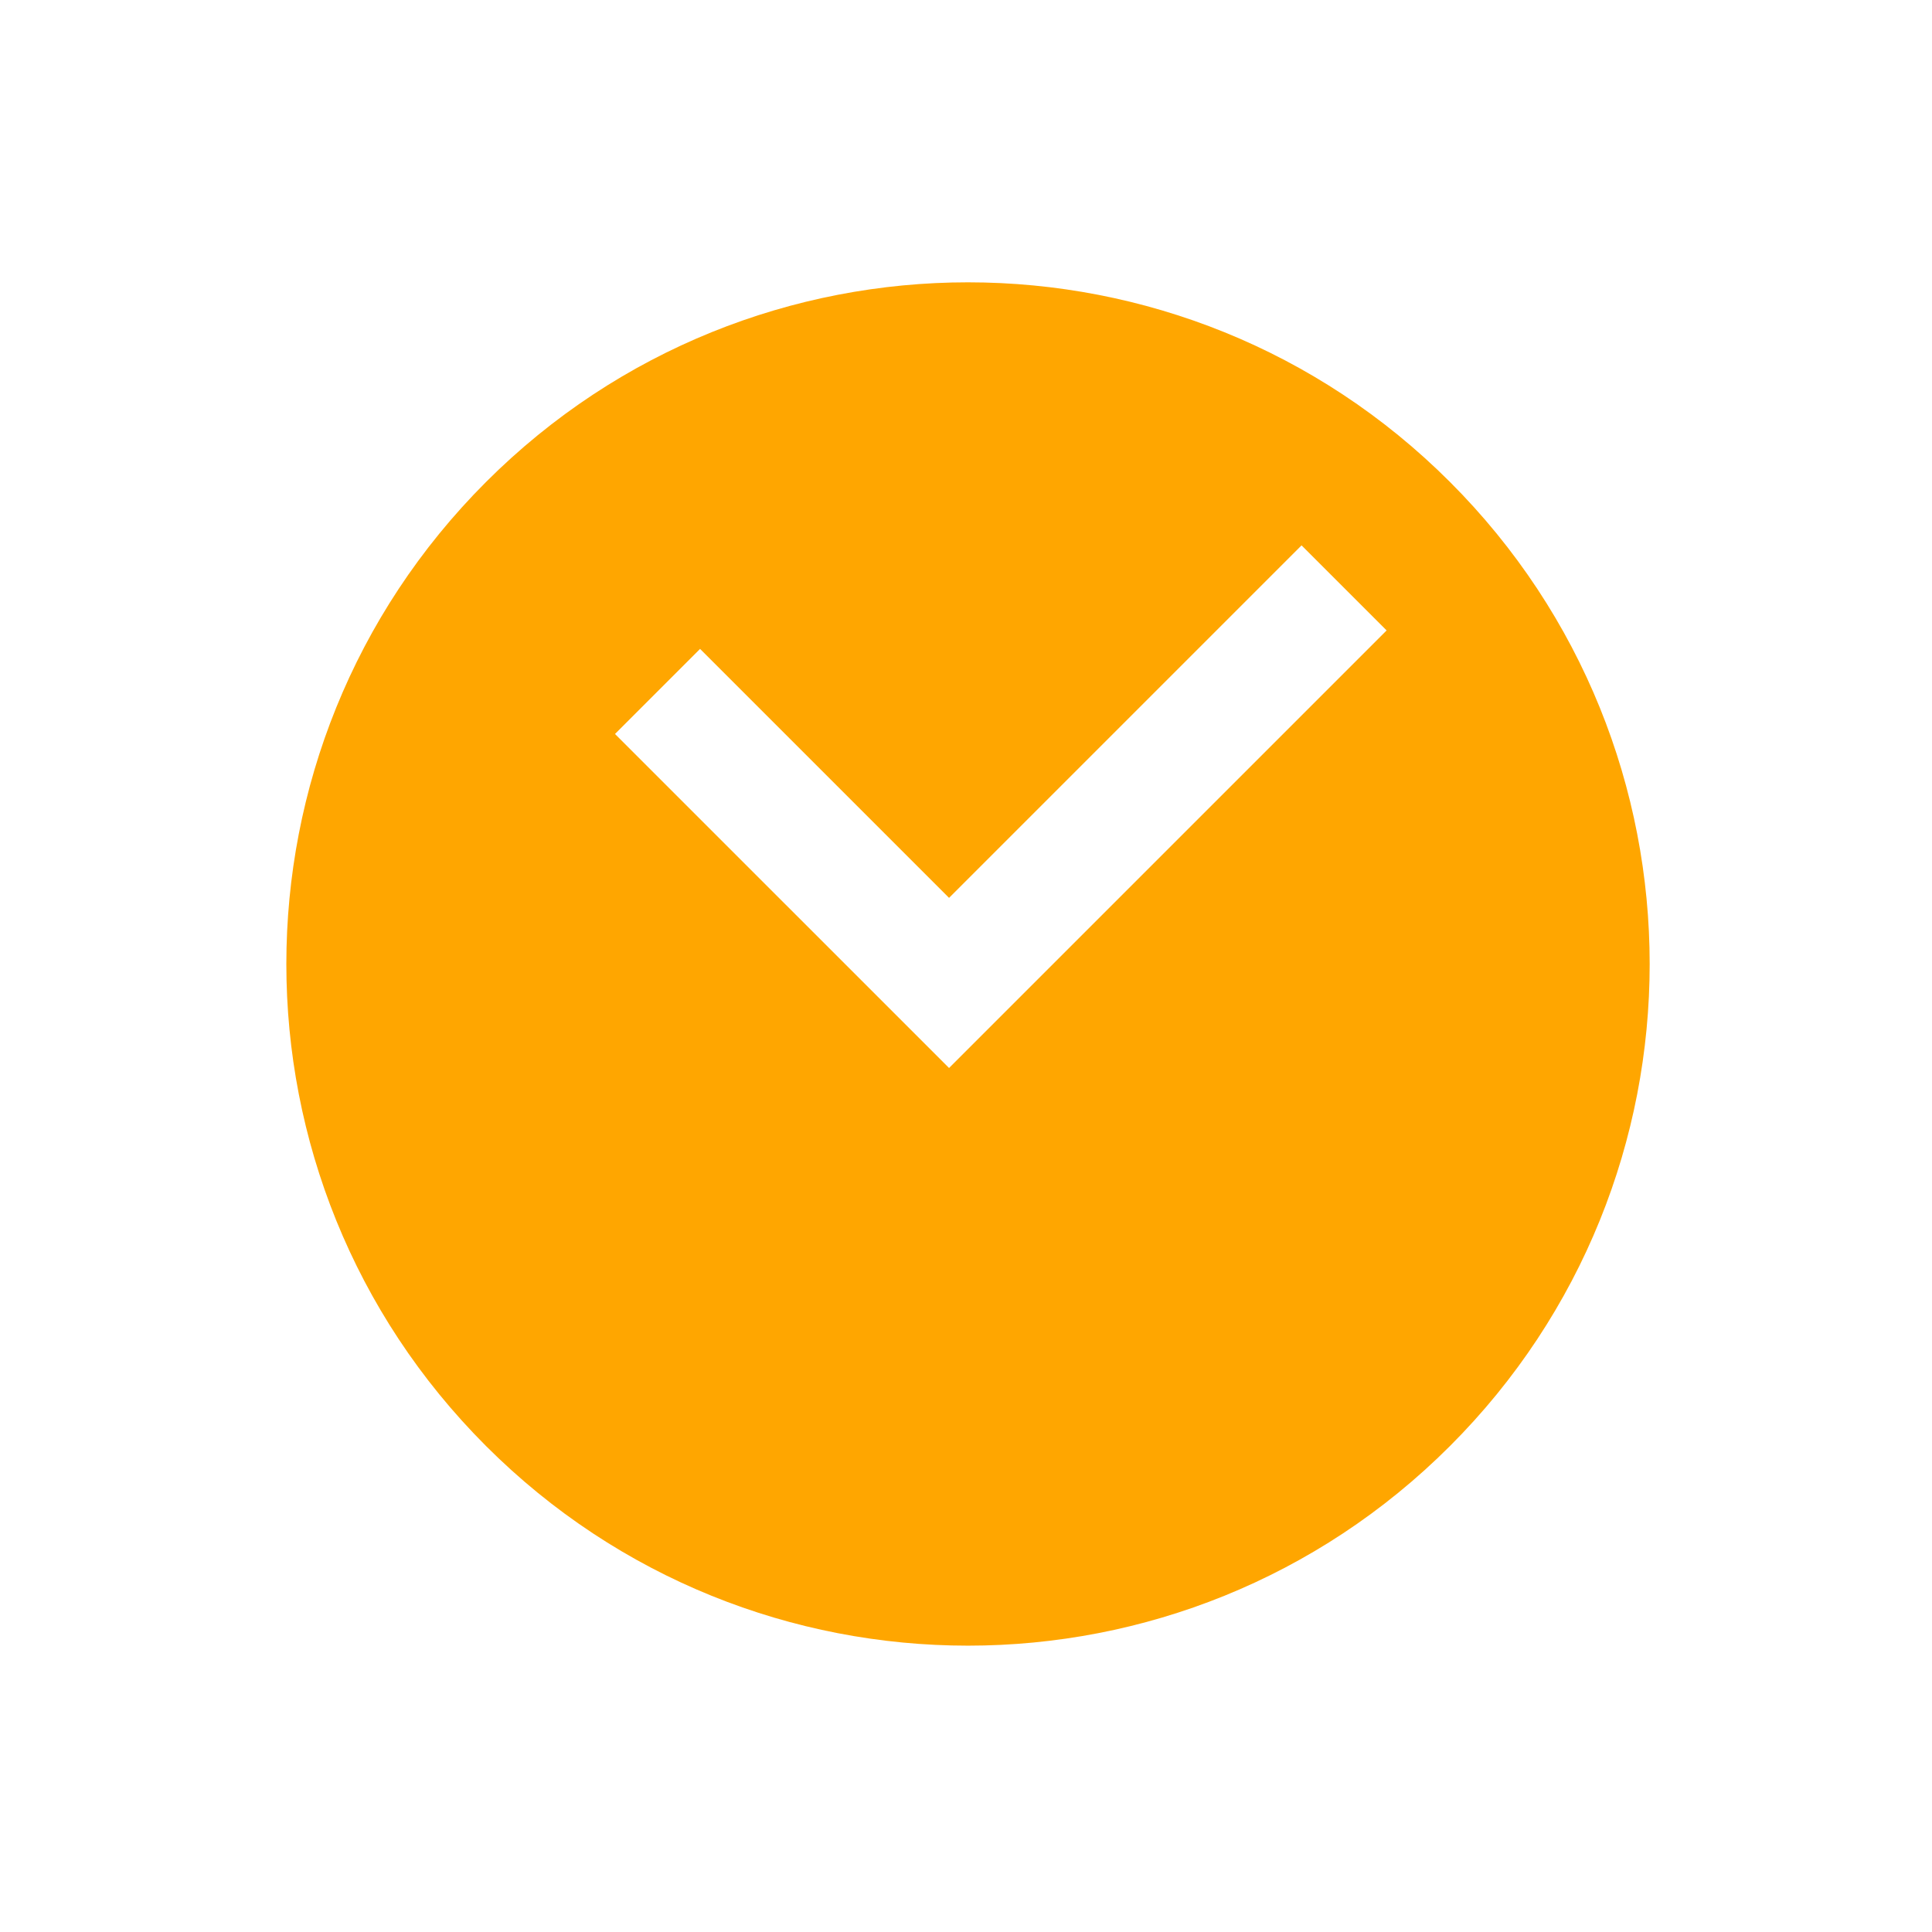 <?xml version="1.0" encoding="UTF-8"?> <svg xmlns="http://www.w3.org/2000/svg" width="114" height="114" viewBox="0 0 114 114" fill="none"> <path d="M85.559 28.441C101.267 44.149 101.27 69.612 85.559 85.323C69.851 101.031 44.384 101.031 28.677 85.323C12.969 69.616 12.969 44.149 28.677 28.441C44.388 12.73 69.851 12.733 85.559 28.441ZM36.289 43.309L56 63.019L81.819 37.2L76.8 32.18L56 52.98L41.308 38.289L36.289 43.308L36.289 43.309Z" fill="#FFA600"></path> </svg> 